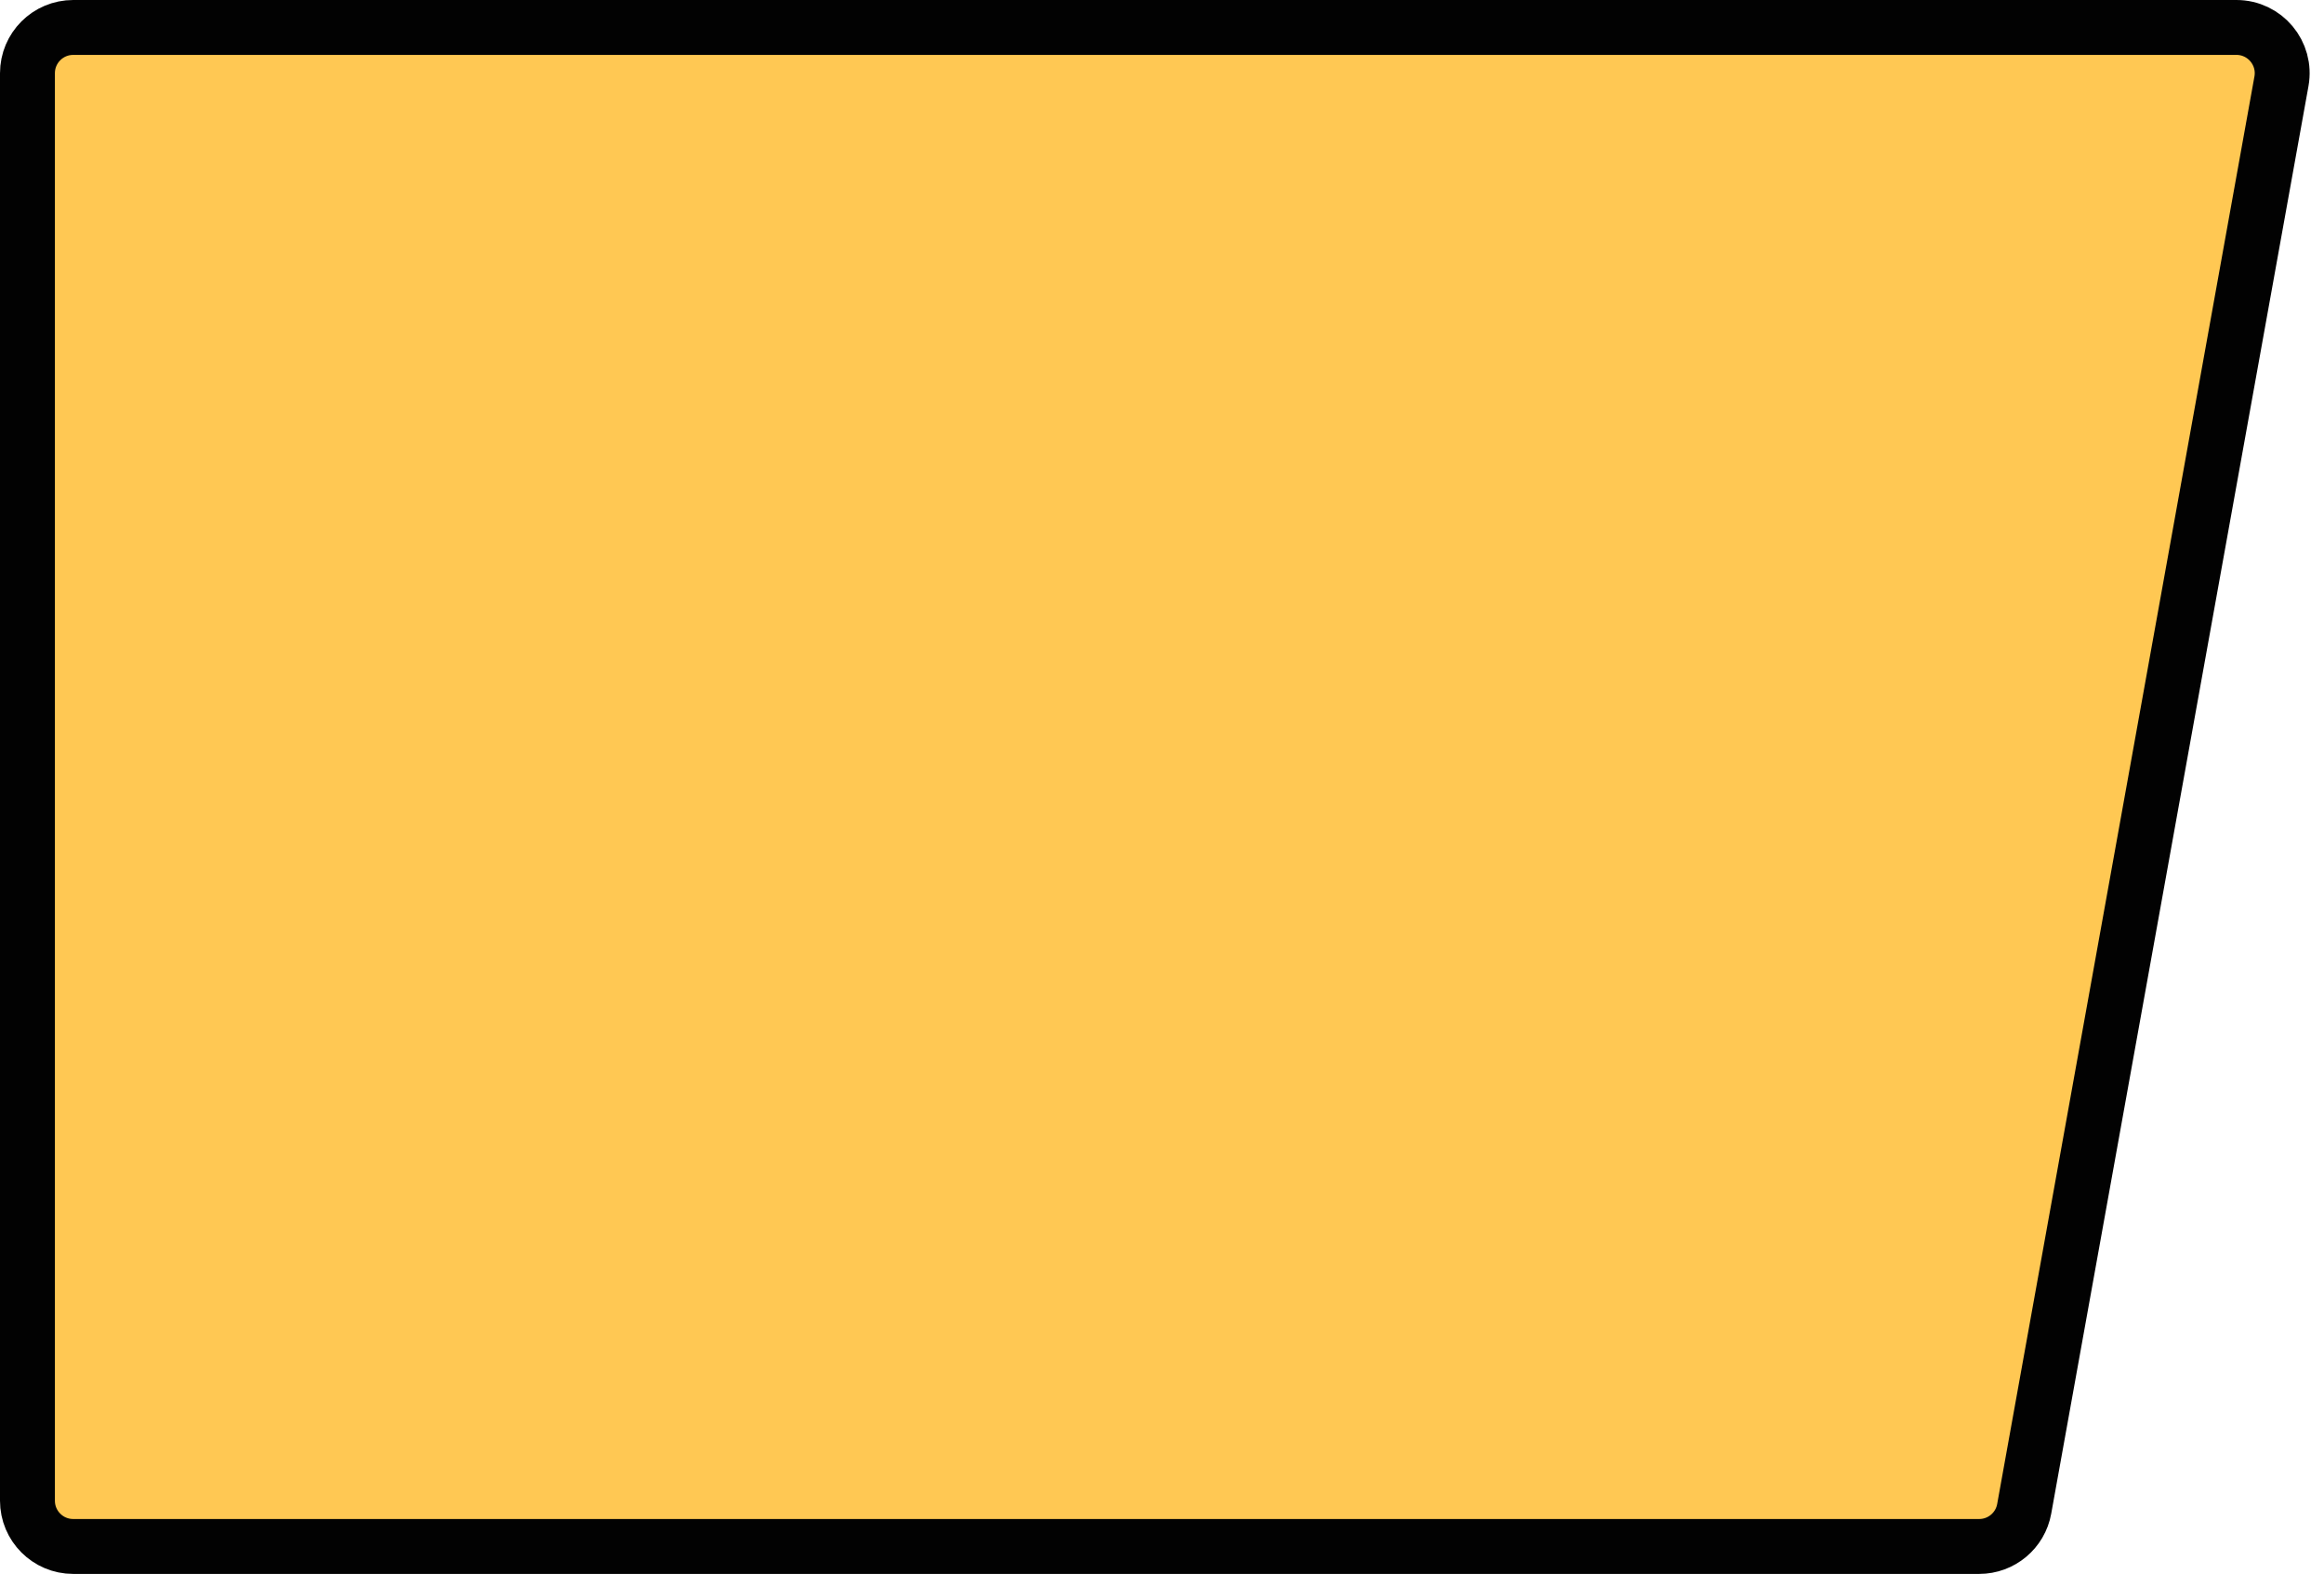 <svg width="127" height="86" viewBox="0 0 127 86" fill="none" xmlns="http://www.w3.org/2000/svg">
<path d="M4 1.5H122.215C123.773 1.5 124.951 2.91 124.675 4.443L110.617 82.443C110.403 83.634 109.366 84.5 108.156 84.5H4C2.619 84.5 1.5 83.381 1.5 82V4C1.5 2.619 2.619 1.5 4 1.5Z" fill="#FFC853" stroke="#020202" stroke-width="3"/>
</svg>
